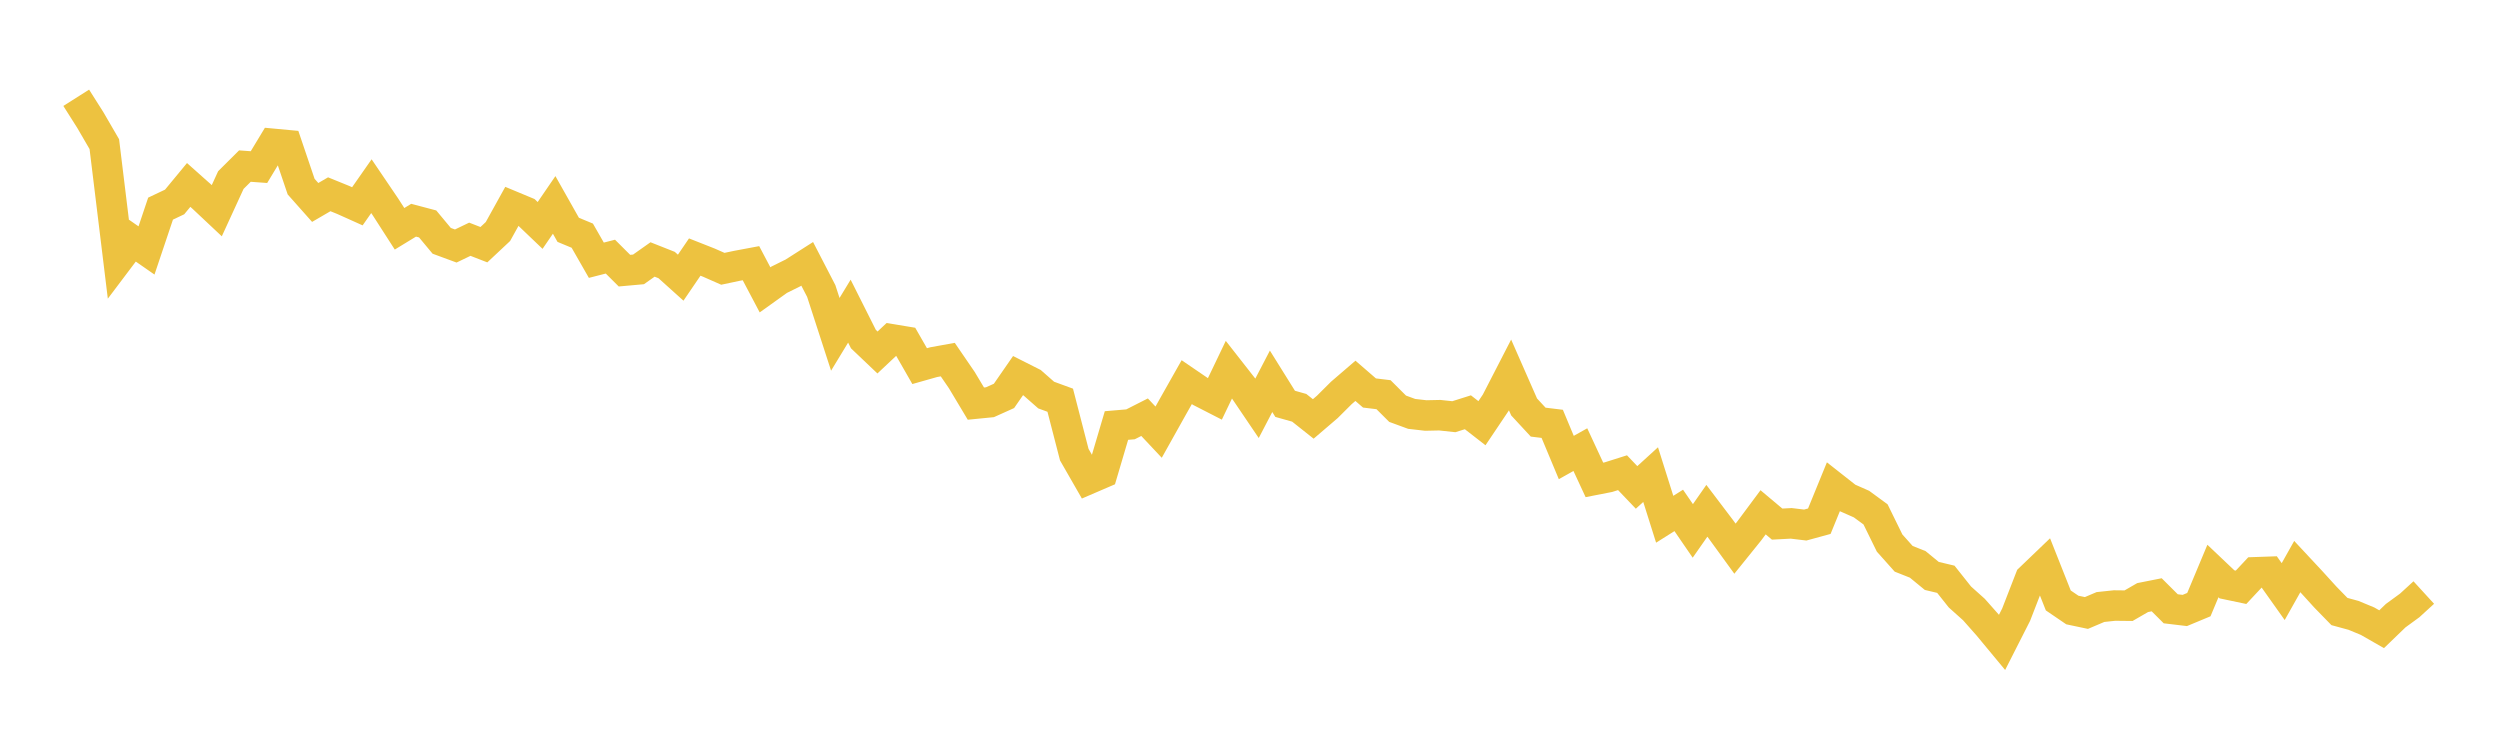 <svg width="164" height="48" xmlns="http://www.w3.org/2000/svg" xmlns:xlink="http://www.w3.org/1999/xlink"><path fill="none" stroke="rgb(237,194,64)" stroke-width="2" d="M5,6.415L5.922,7.87L6.844,9.457L7.766,17.013L8.689,15.789L9.611,16.43L10.533,13.686L11.455,13.249L12.377,12.133L13.299,12.954L14.222,13.821L15.144,11.812L16.066,10.895L16.988,10.962L17.91,9.435L18.832,9.521L19.754,12.242L20.677,13.281L21.599,12.744L22.521,13.119L23.443,13.533L24.365,12.214L25.287,13.574L26.21,15.009L27.132,14.446L28.054,14.69L28.976,15.798L29.898,16.138L30.82,15.694L31.743,16.052L32.665,15.188L33.587,13.524L34.509,13.908L35.431,14.789L36.353,13.443L37.275,15.077L38.198,15.46L39.12,17.071L40.042,16.835L40.964,17.755L41.886,17.672L42.808,17.021L43.731,17.386L44.653,18.216L45.575,16.863L46.497,17.227L47.419,17.633L48.341,17.438L49.263,17.265L50.186,19.014L51.108,18.354L52.03,17.897L52.952,17.309L53.874,19.09L54.796,21.932L55.719,20.411L56.641,22.246L57.563,23.123L58.485,22.257L59.407,22.409L60.329,24.018L61.251,23.757L62.174,23.59L63.096,24.937L64.018,26.477L64.94,26.386L65.862,25.971L66.784,24.64L67.707,25.106L68.629,25.916L69.551,26.254L70.473,29.826L71.395,31.433L72.317,31.036L73.24,27.914L74.162,27.836L75.084,27.368L76.006,28.35L76.928,26.701L77.85,25.069L78.772,25.698L79.695,26.171L80.617,24.246L81.539,25.423L82.461,26.785L83.383,25.014L84.305,26.492L85.228,26.751L86.15,27.482L87.072,26.693L87.994,25.775L88.916,24.982L89.838,25.78L90.76,25.892L91.683,26.813L92.605,27.151L93.527,27.257L94.449,27.237L95.371,27.336L96.293,27.045L97.216,27.762L98.138,26.39L99.06,24.599L99.982,26.696L100.904,27.692L101.826,27.804L102.749,30.013L103.671,29.496L104.593,31.481L105.515,31.301L106.437,31.009L107.359,31.975L108.281,31.135L109.204,34.063L110.126,33.483L111.048,34.828L111.97,33.508L112.892,34.724L113.814,35.993L114.737,34.848L115.659,33.607L116.581,34.381L117.503,34.332L118.425,34.443L119.347,34.191L120.269,31.935L121.192,32.661L122.114,33.068L123.036,33.744L123.958,35.624L124.88,36.657L125.802,37.023L126.725,37.781L127.647,38L128.569,39.161L129.491,39.987L130.413,41.028L131.335,42.14L132.257,40.325L133.18,37.947L134.102,37.063L135.024,39.389L135.946,40.017L136.868,40.212L137.79,39.821L138.713,39.723L139.635,39.733L140.557,39.201L141.479,39.018L142.401,39.937L143.323,40.047L144.246,39.663L145.168,37.459L146.09,38.333L147.012,38.527L147.934,37.542L148.856,37.51L149.778,38.809L150.701,37.168L151.623,38.157L152.545,39.17L153.467,40.116L154.389,40.367L155.311,40.749L156.234,41.277L157.156,40.388L158.078,39.715L159,38.871"></path></svg>
